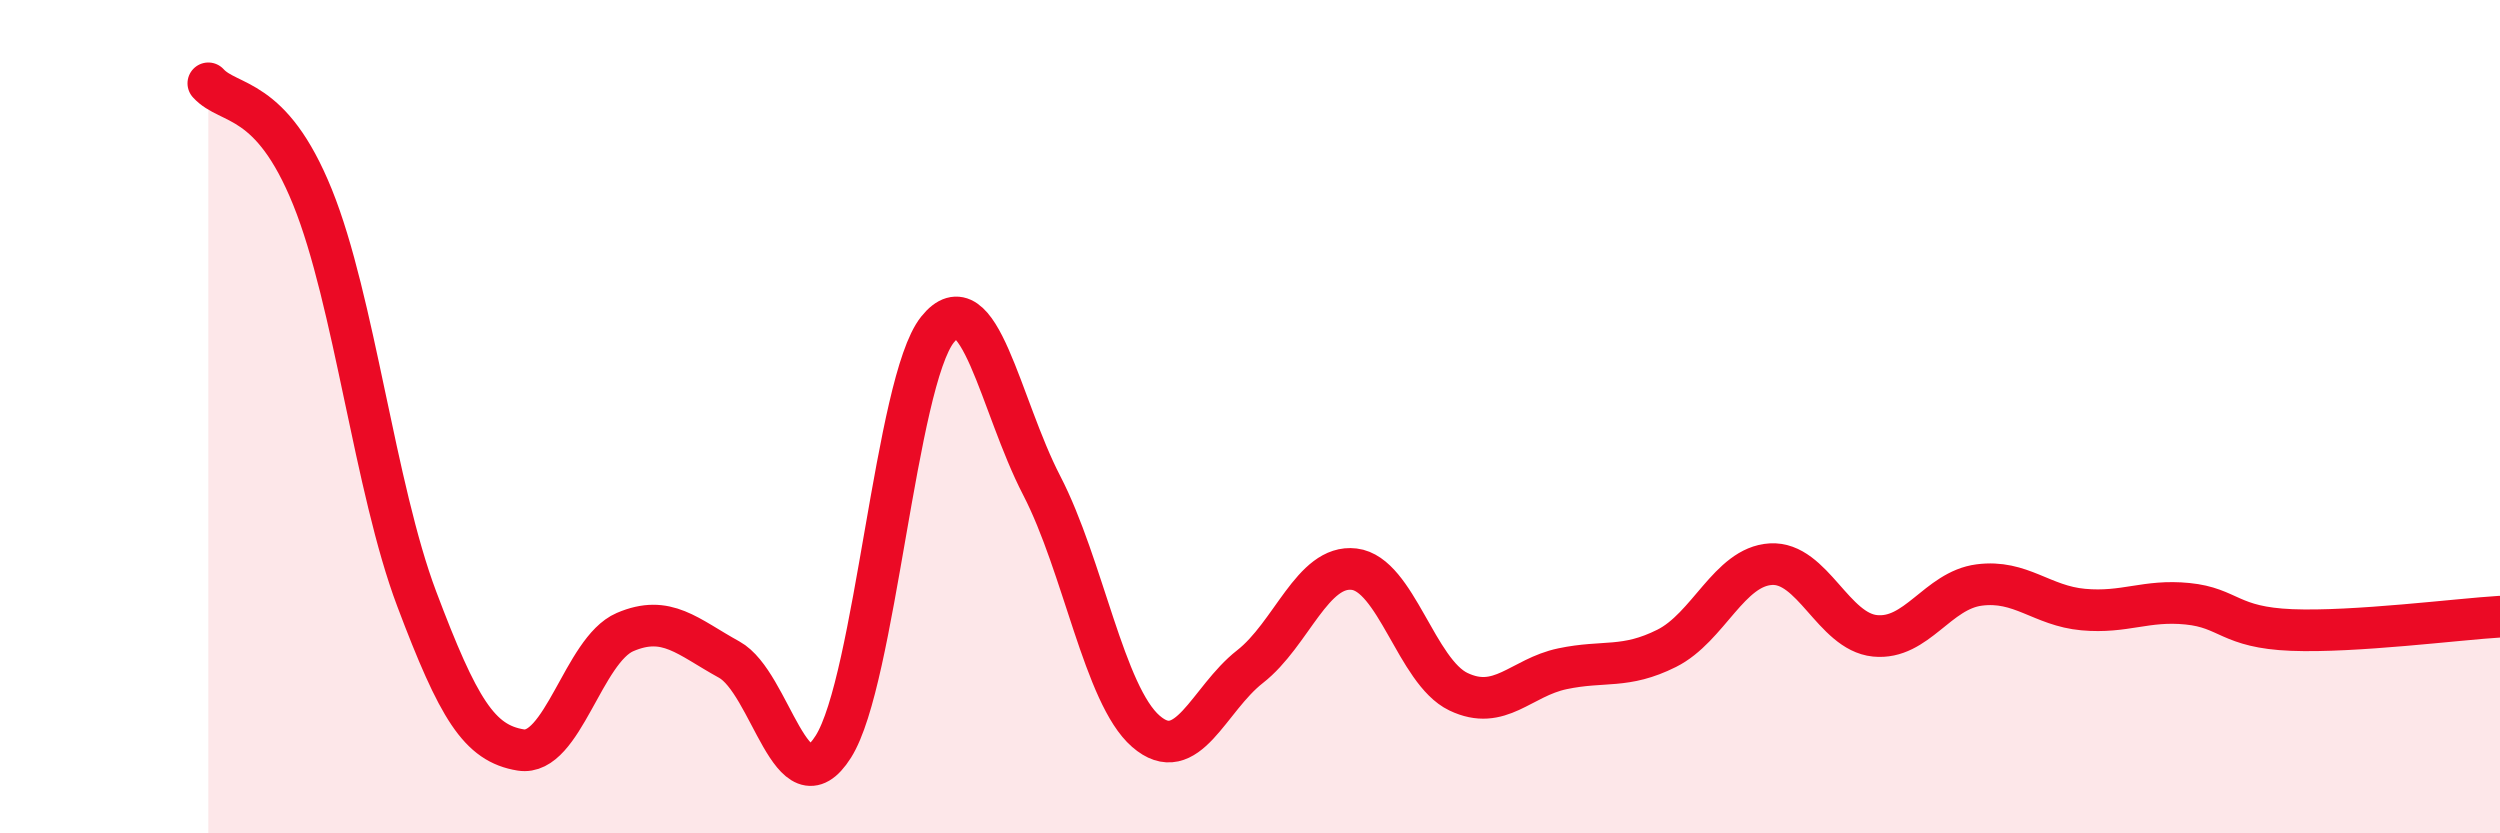 
    <svg width="60" height="20" viewBox="0 0 60 20" xmlns="http://www.w3.org/2000/svg">
      <path
        d="M 5,2 C 5.5,2.55 6.5,2.26 7.5,4.73 C 8.5,7.2 9,11.72 10,14.37 C 11,17.02 11.5,17.84 12.5,18 C 13.5,18.16 14,15.6 15,15.17 C 16,14.74 16.5,15.28 17.5,15.83 C 18.5,16.38 19,19.5 20,17.92 C 21,16.34 21.5,9.16 22.5,7.91 C 23.5,6.66 24,9.72 25,11.65 C 26,13.58 26.5,16.68 27.5,17.55 C 28.5,18.42 29,16.78 30,16 C 31,15.22 31.5,13.54 32.5,13.66 C 33.5,13.78 34,16.12 35,16.6 C 36,17.08 36.5,16.26 37.5,16.05 C 38.5,15.84 39,16.06 40,15.56 C 41,15.06 41.5,13.6 42.5,13.54 C 43.5,13.48 44,15.16 45,15.26 C 46,15.36 46.5,14.17 47.5,14.04 C 48.5,13.91 49,14.54 50,14.63 C 51,14.72 51.5,14.39 52.5,14.49 C 53.5,14.59 53.5,15.06 55,15.12 C 56.5,15.18 59,14.86 60,14.8L60 20L5 20Z"
        fill="#EB0A25"
        opacity="0.1"
        stroke-linecap="round"
        stroke-linejoin="round"
      />
      <path
        d="M 5,2 C 5.5,2.55 6.5,2.26 7.5,4.73 C 8.5,7.2 9,11.72 10,14.37 C 11,17.02 11.5,17.84 12.5,18 C 13.5,18.16 14,15.6 15,15.17 C 16,14.74 16.5,15.28 17.5,15.83 C 18.5,16.38 19,19.5 20,17.92 C 21,16.34 21.5,9.16 22.5,7.91 C 23.5,6.66 24,9.72 25,11.65 C 26,13.58 26.5,16.68 27.5,17.55 C 28.5,18.42 29,16.78 30,16 C 31,15.22 31.5,13.54 32.5,13.66 C 33.5,13.78 34,16.12 35,16.6 C 36,17.08 36.5,16.26 37.5,16.05 C 38.5,15.84 39,16.06 40,15.56 C 41,15.06 41.5,13.6 42.5,13.54 C 43.5,13.48 44,15.16 45,15.26 C 46,15.36 46.5,14.17 47.5,14.04 C 48.5,13.91 49,14.54 50,14.63 C 51,14.72 51.5,14.39 52.5,14.49 C 53.5,14.59 53.5,15.06 55,15.12 C 56.5,15.18 59,14.86 60,14.8"
        stroke="#EB0A25"
        stroke-width="1"
        fill="none"
        stroke-linecap="round"
        stroke-linejoin="round"
      />
    </svg>
  